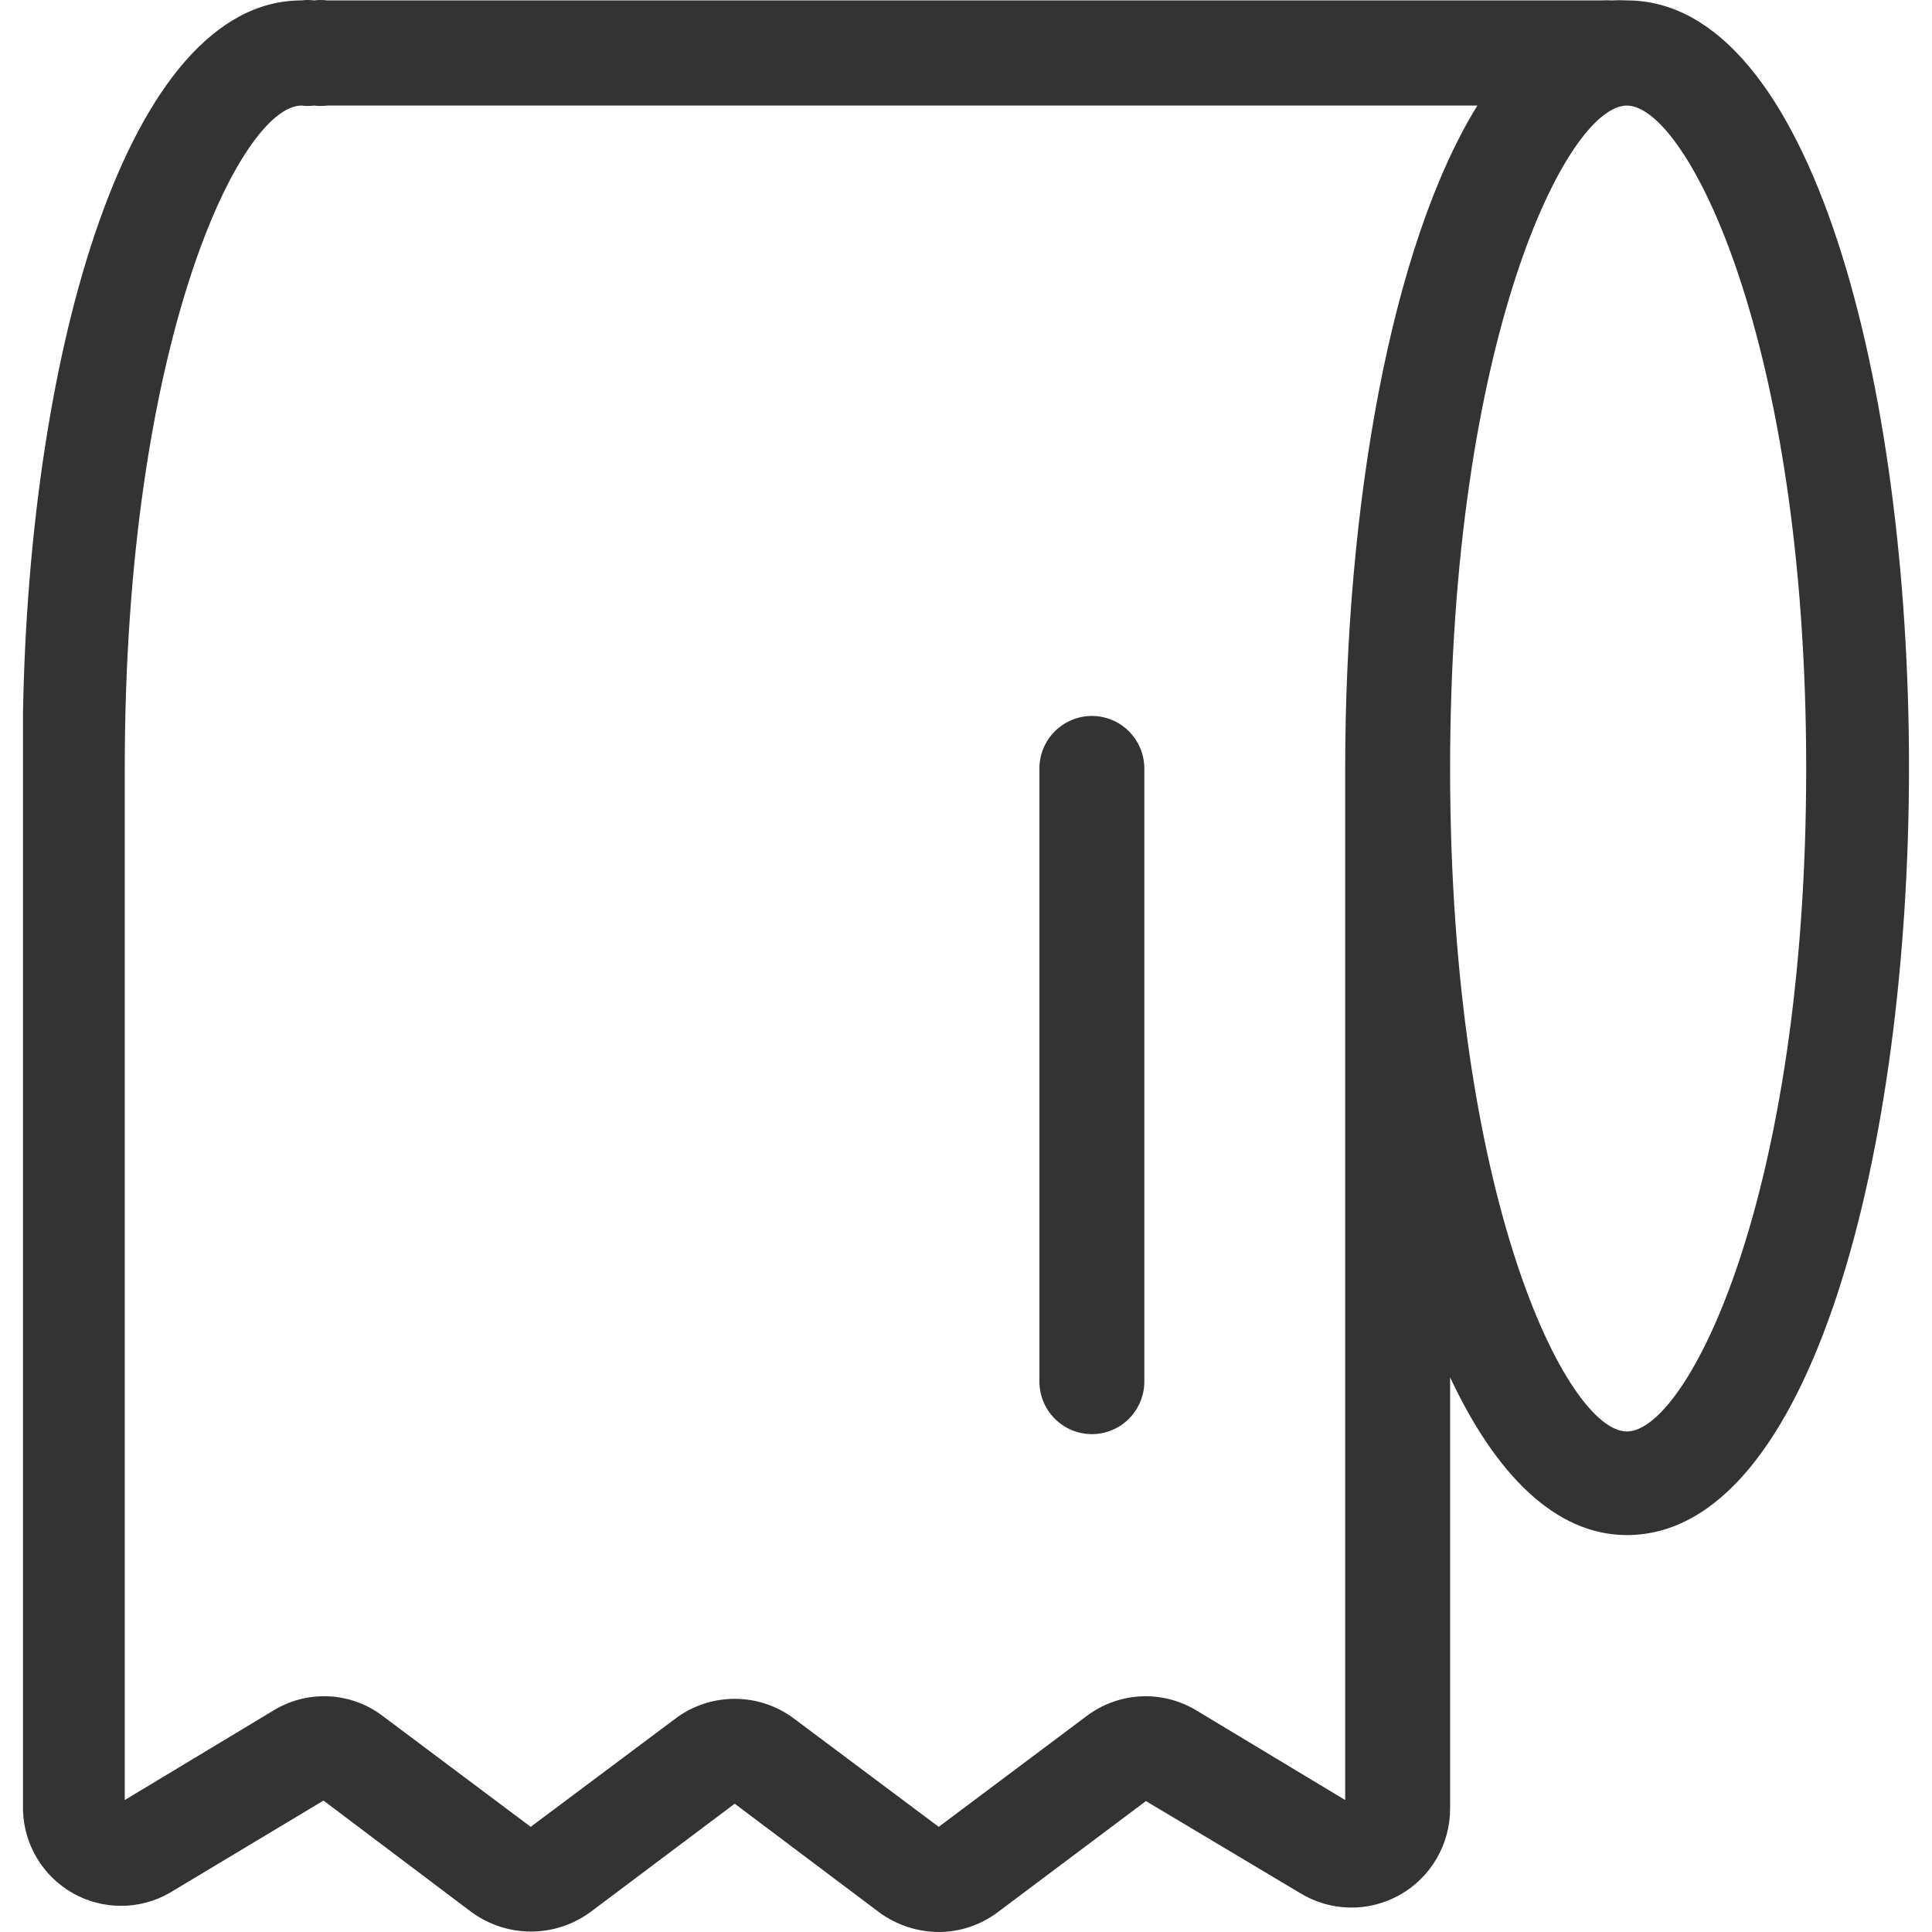 <?xml version="1.0" encoding="UTF-8"?>
<svg xmlns="http://www.w3.org/2000/svg" width="42" height="42" viewBox="0 0 42 42" fill="none">
  <path d="M35.366 0.009C35.256 0.003 35.145 0.003 35.035 0.009C34.963 0.005 34.891 0.005 34.819 0.009H7.113C7.018 -0.003 6.923 -0.003 6.828 0.009C6.737 -0.003 6.645 -0.003 6.554 0.009C2.78 0.009 0.637 7.609 0.5 15.496V39.36C0.511 39.728 0.617 40.086 0.807 40.401C0.997 40.716 1.266 40.976 1.585 41.157C1.905 41.337 2.266 41.432 2.634 41.431C3.001 41.431 3.362 41.336 3.681 41.154L7.033 39.143L10.248 41.566C10.624 41.842 11.077 41.99 11.542 41.99C12.008 41.99 12.461 41.842 12.836 41.566L15.972 39.211L19.119 41.577C19.493 41.85 19.944 41.998 20.407 42C20.872 41.999 21.324 41.847 21.695 41.566L24.911 39.154L28.263 41.154C28.588 41.353 28.961 41.462 29.342 41.469C29.723 41.476 30.099 41.38 30.432 41.193C30.764 41.005 31.04 40.733 31.232 40.402C31.424 40.072 31.525 39.696 31.524 39.314V29.942C32.504 32.034 33.804 33.371 35.366 33.371C39.391 33.371 41.5 24.97 41.5 16.673C41.5 8.375 39.391 0.009 35.366 0.009ZM29.243 16.707V39.131L26.017 37.188C25.65 36.964 25.224 36.855 24.794 36.878C24.365 36.9 23.953 37.052 23.611 37.314L20.407 39.714L17.26 37.36C16.888 37.081 16.436 36.931 15.972 36.931C15.508 36.931 15.056 37.081 14.684 37.36L11.537 39.714L8.333 37.314C7.994 37.052 7.583 36.899 7.155 36.877C6.728 36.855 6.303 36.963 5.939 37.188L2.712 39.131V16.707C2.712 7.381 5.243 2.295 6.554 2.295C6.645 2.307 6.737 2.307 6.828 2.295C6.923 2.307 7.018 2.307 7.113 2.295H32.117C30.224 5.358 29.243 11.05 29.243 16.707ZM35.366 31.119C34.066 31.119 31.524 26.033 31.524 16.707C31.524 7.381 34.066 2.295 35.366 2.295C36.666 2.295 39.265 7.381 39.265 16.707C39.265 26.033 36.677 31.119 35.366 31.119Z" fill="#333333"></path>
  <path d="M23.736 15.564C23.434 15.564 23.144 15.685 22.93 15.899C22.716 16.113 22.596 16.404 22.596 16.707V30.034C22.596 30.337 22.716 30.627 22.93 30.842C23.144 31.056 23.434 31.177 23.736 31.177C24.039 31.177 24.329 31.056 24.543 30.842C24.756 30.627 24.877 30.337 24.877 30.034V16.707C24.877 16.557 24.847 16.408 24.79 16.27C24.732 16.131 24.648 16.005 24.543 15.899C24.437 15.793 24.311 15.709 24.173 15.651C24.034 15.594 23.886 15.564 23.736 15.564Z" fill="#333333"></path>
</svg>

